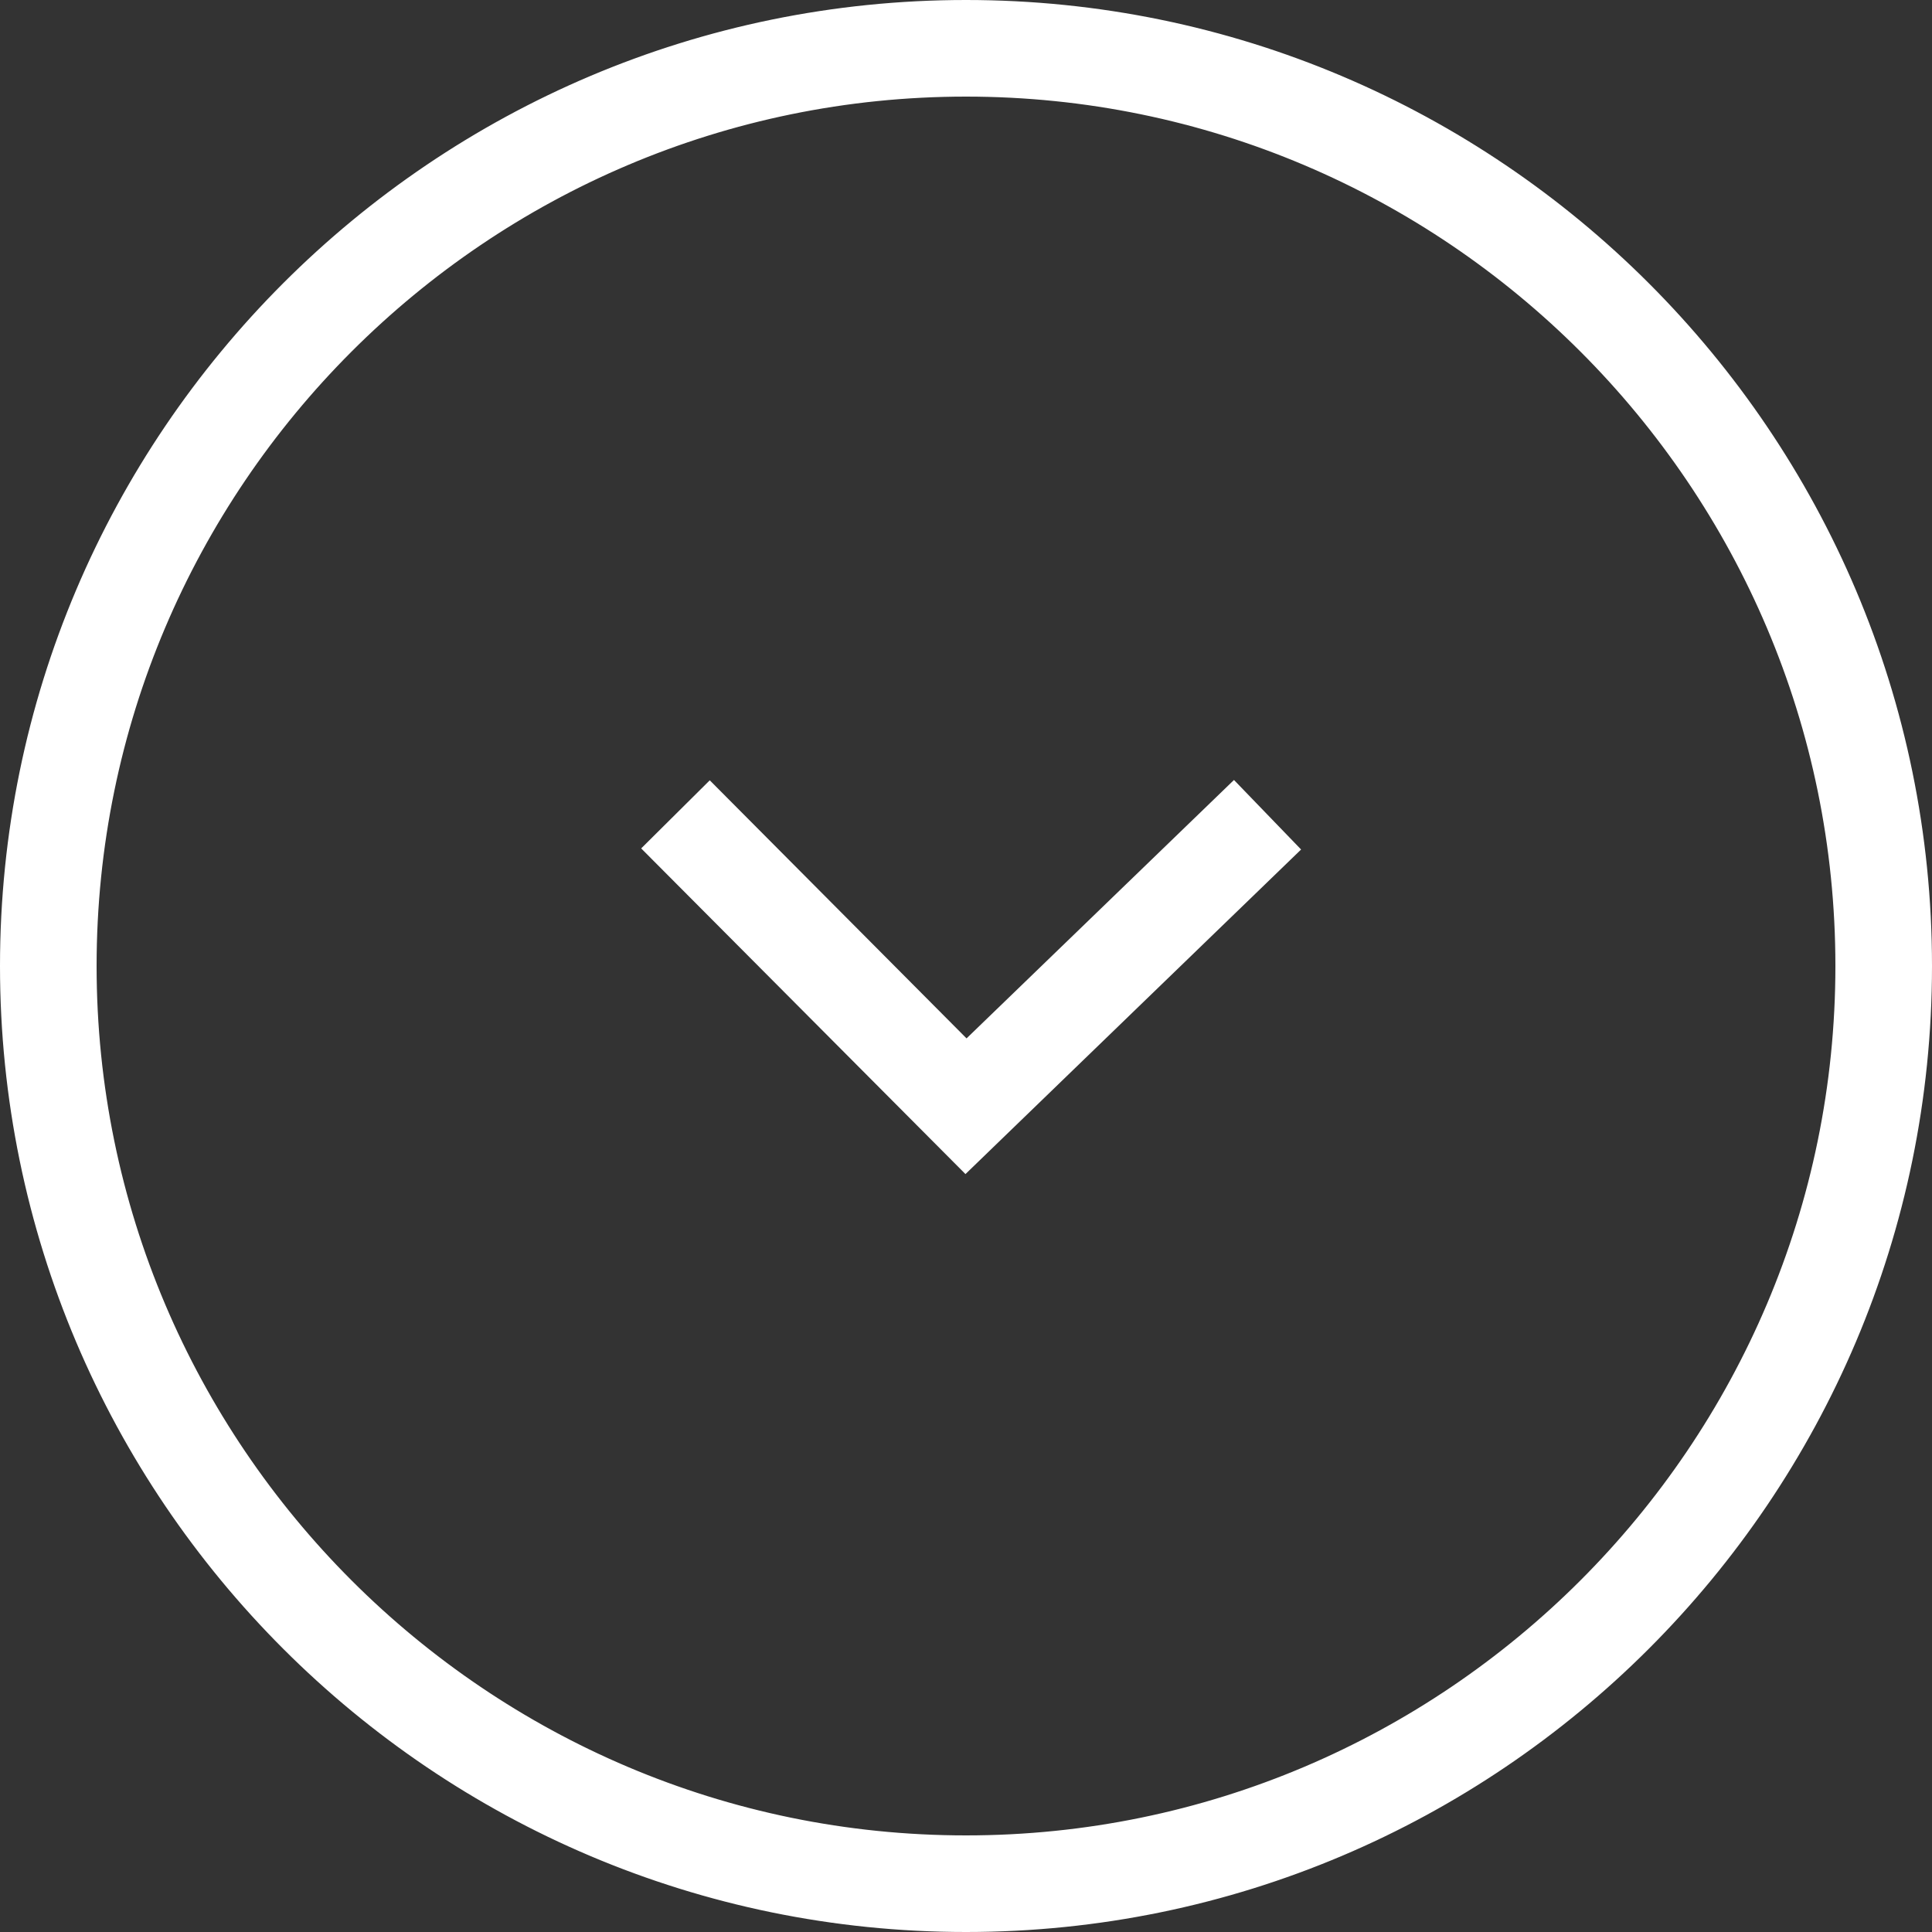 <?xml version="1.0" encoding="UTF-8"?><svg id="Calque_1" xmlns="http://www.w3.org/2000/svg" width="60" height="60" viewBox="0 0 60 60"><rect x="0" y="0" width="60" height="60" fill="#333333" stroke="none"/><path d="M30,59.5C13.73,59.5,.5,46.27,.5,30S13.73,.5,30,.5s29.5,13.23,29.5,29.5-13.23,29.5-29.5,29.5Zm0-57C14.84,2.5,2.5,14.84,2.5,30s12.34,27.5,27.5,27.5,27.5-12.34,27.5-27.5S45.16,2.5,30,2.5Z" style="fill:#fff; stroke:#fff; stroke-miterlimit:10;"/><polygon points="29.99 35.76 20.62 26.35 22.04 24.94 30.01 32.95 38.31 24.93 39.7 26.37 29.99 35.76" style="fill:#fff; stroke:#fff; stroke-miterlimit:10;"/></svg>